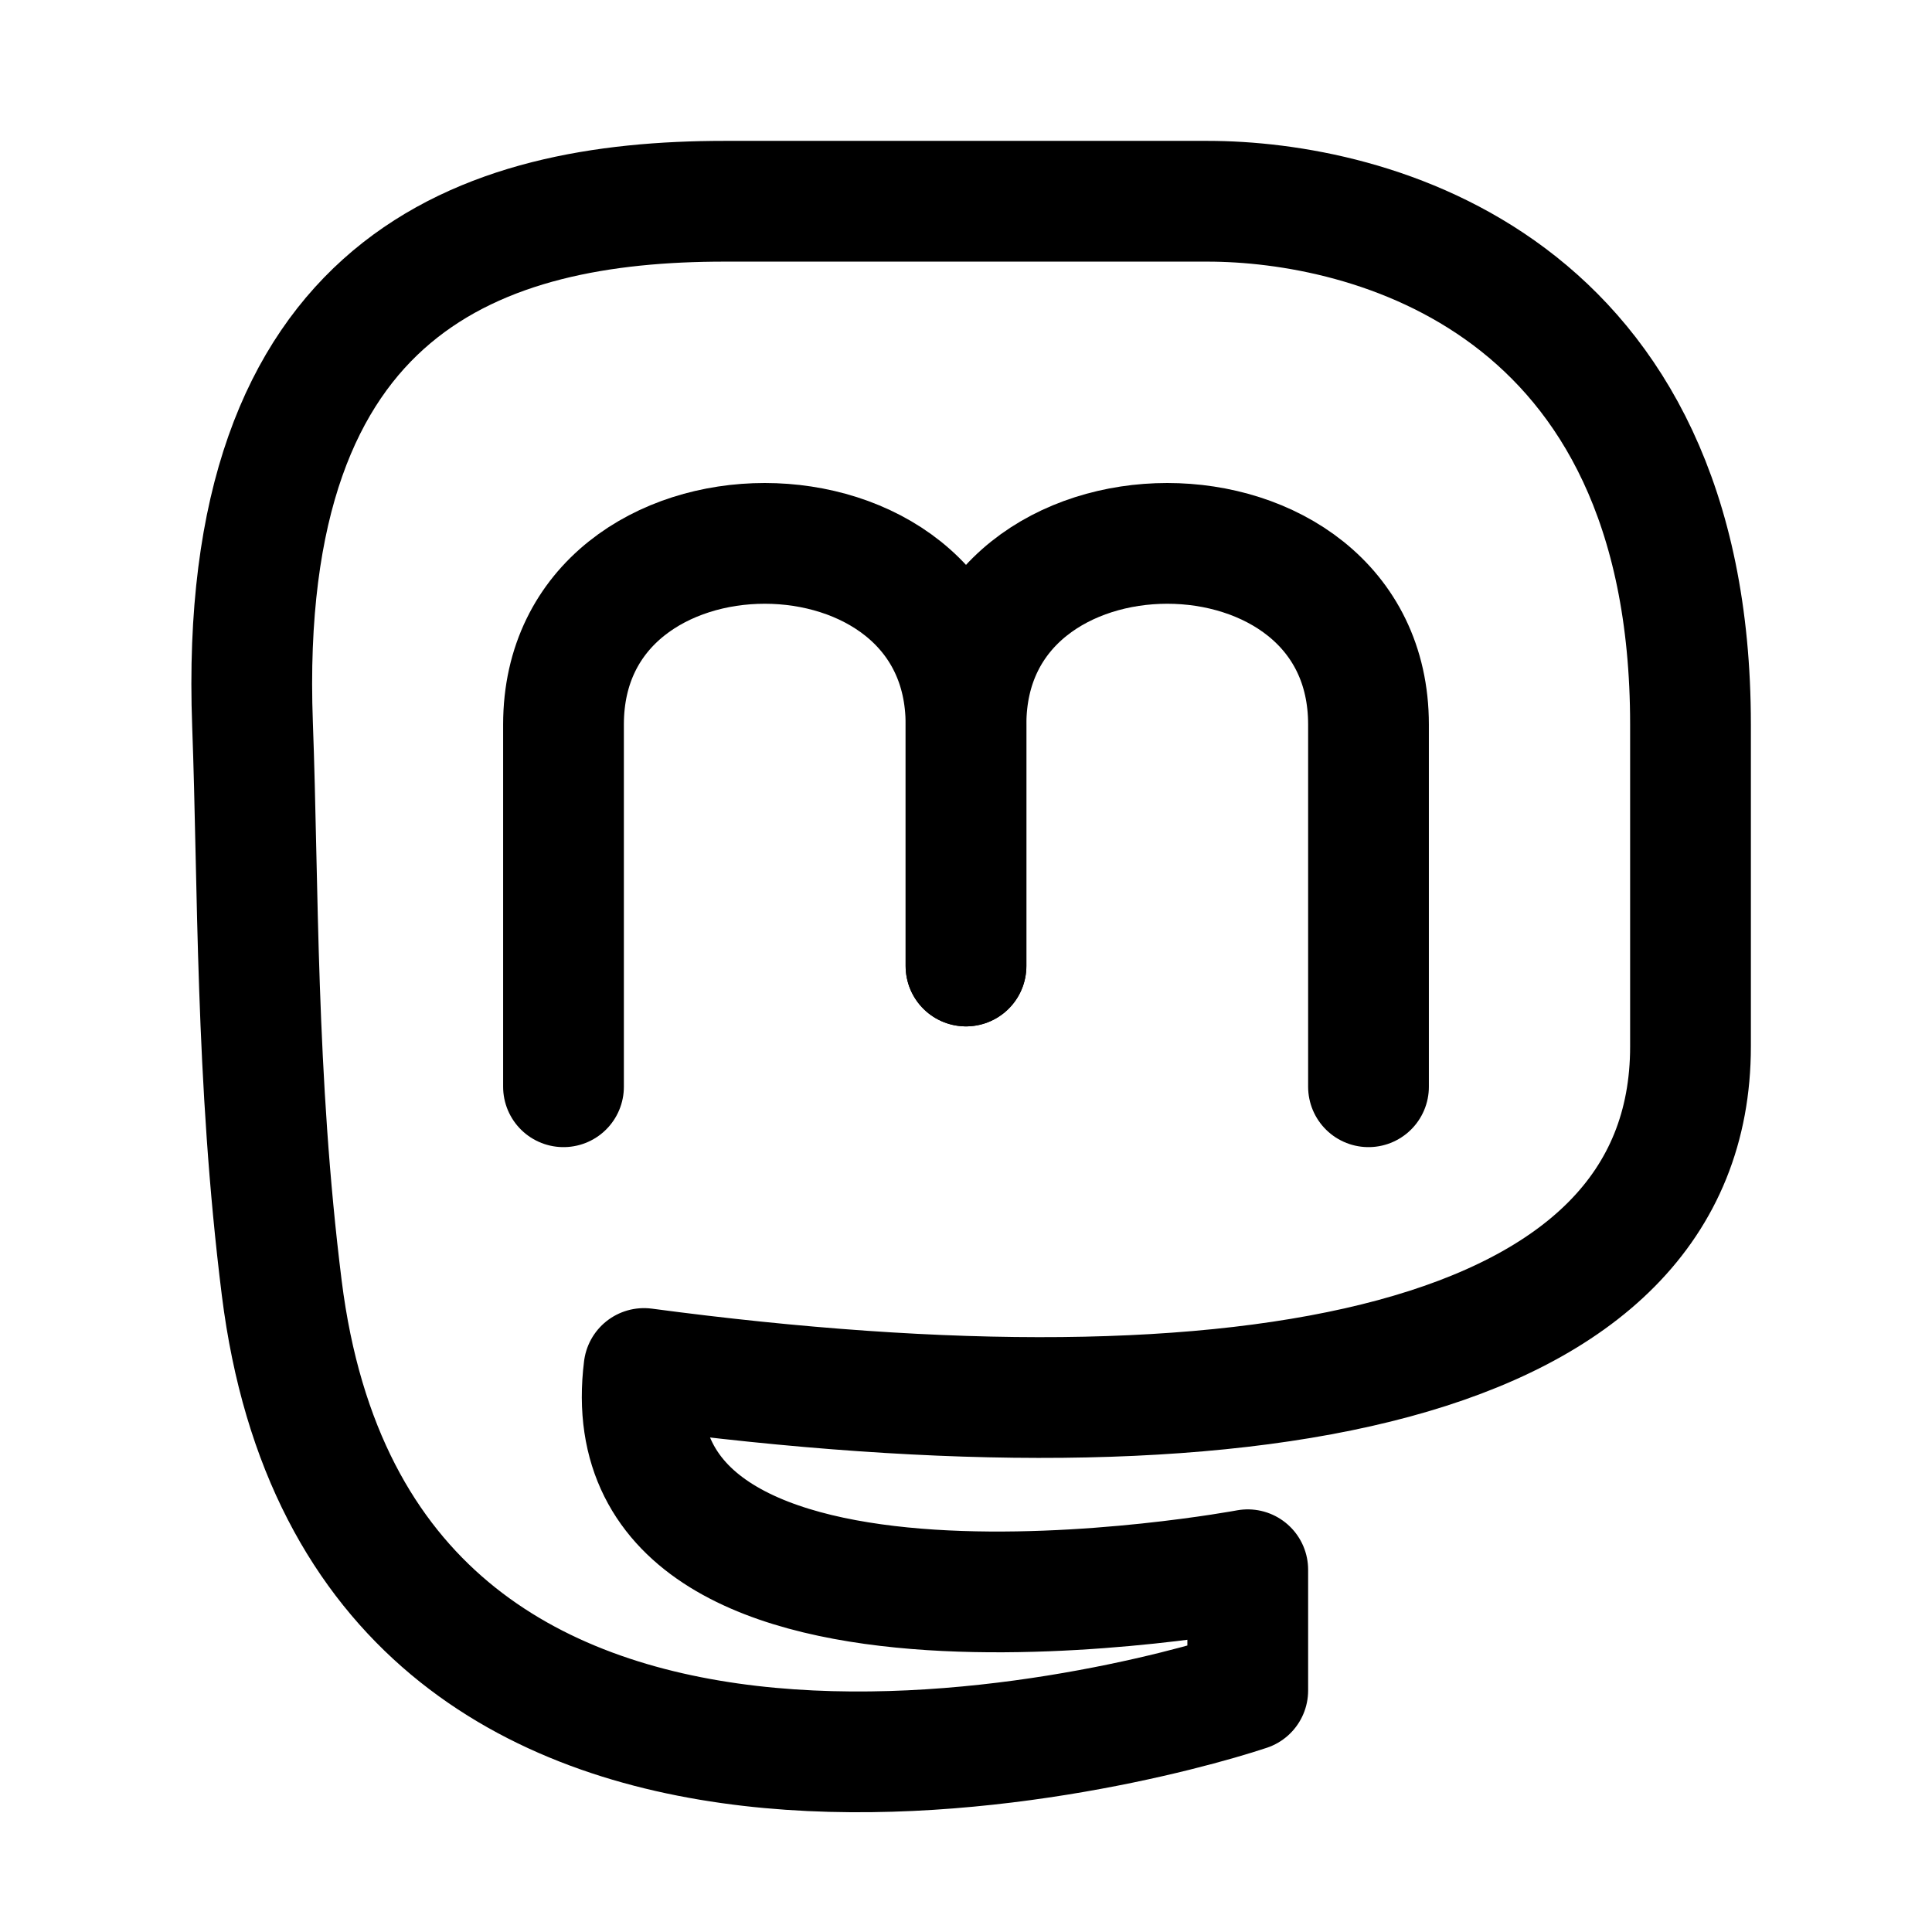 <?xml version="1.0" encoding="UTF-8"?> <svg xmlns="http://www.w3.org/2000/svg" width="32px" height="32px" viewBox="0 0 24 24" stroke-width="1.5" fill="none" color="#000000"><path d="M7 13.5C7 13.5 7 10.757 7 9C7 6 12 6 12 9C12 10.172 12 12 12 12" stroke="#000000" stroke-width="1.5" stroke-linecap="round" stroke-linejoin="round"></path><path d="M17 13.5C17 13.5 17 10.757 17 9C17 6 12 6 12 9C12 10.172 12 12 12 12" stroke="#000000" stroke-width="1.5" stroke-linecap="round" stroke-linejoin="round"></path><path d="M8 17C15.5 18 21 17 21 13L21 9C21 3.5 17 2.5 15 2.5H9C6 2.5 2.933 3.5 3.137 9C3.211 10.987 3.173 13.385 3.5 16C4.5 24 14 21.5 15.5 21V19.5C15.5 19.5 7.5 21 8 17Z" stroke="#000000" stroke-width="1.5" stroke-linecap="round" stroke-linejoin="round"></path></svg> 